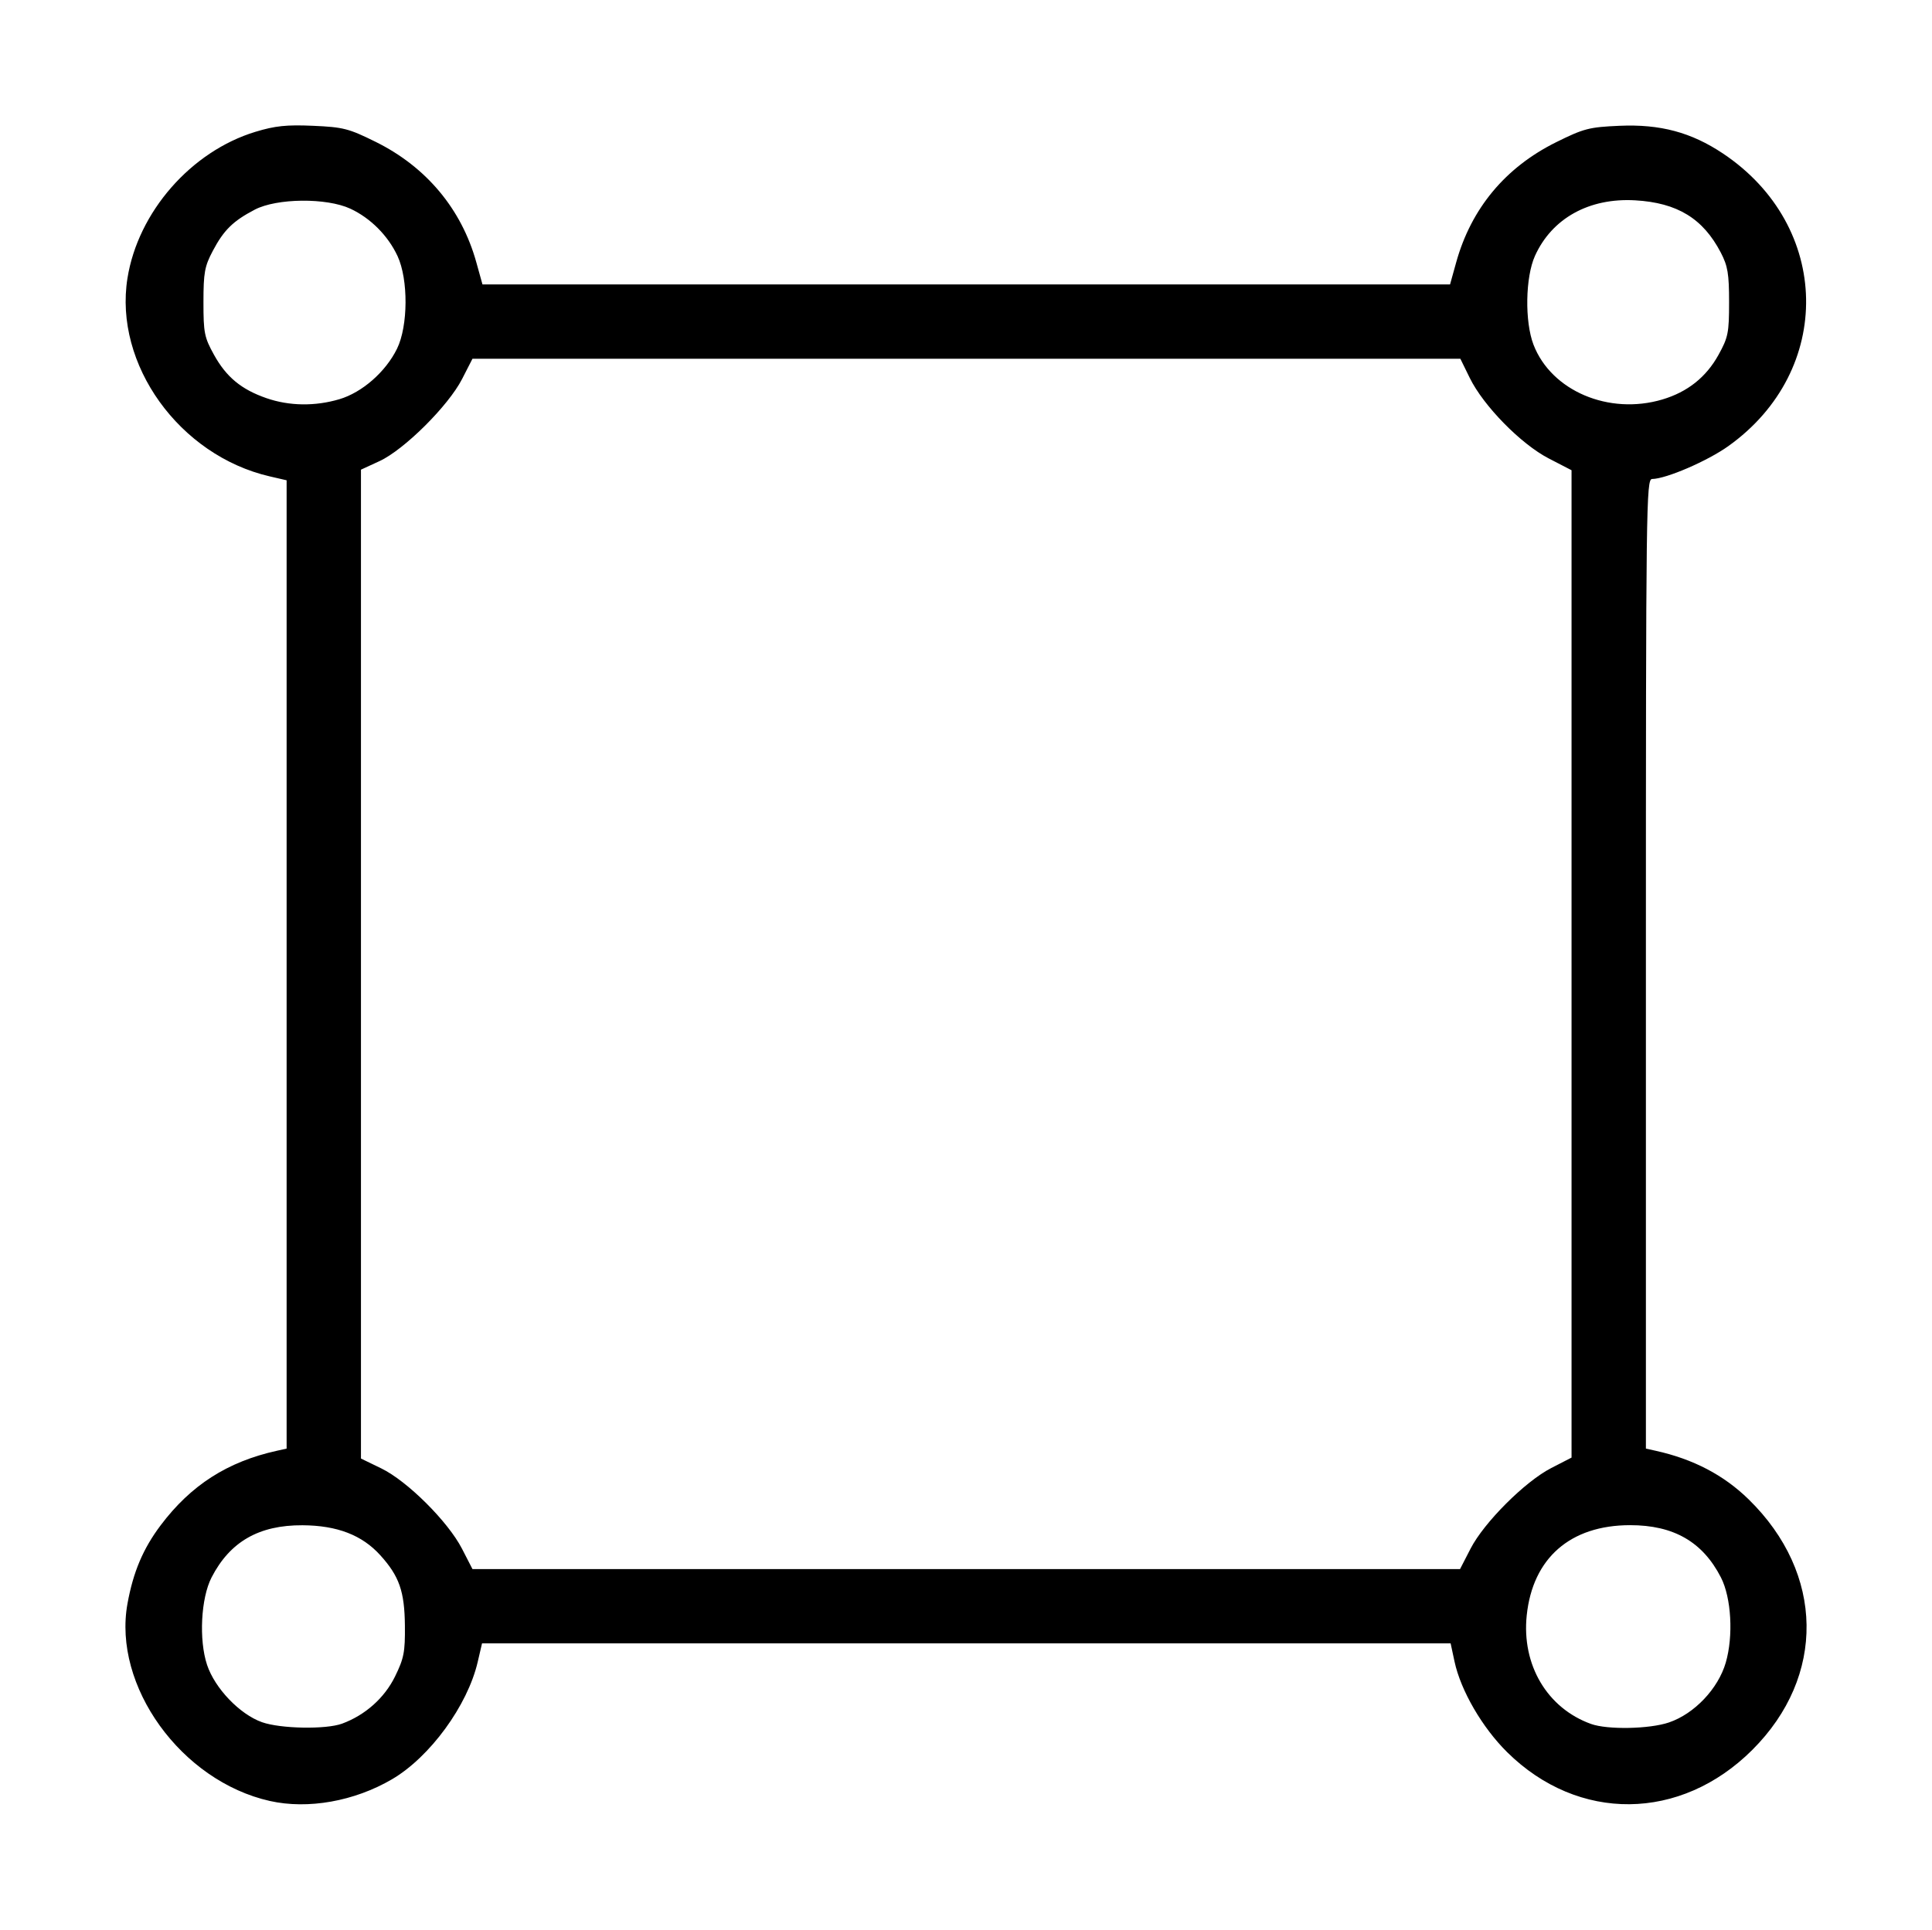 <?xml version="1.0" encoding="UTF-8" standalone="no"?>
<!-- Created with Inkscape (http://www.inkscape.org/) -->

<svg
   xmlns:dc="http://purl.org/dc/elements/1.1/"
   xmlns:cc="http://creativecommons.org/ns#"
   xmlns:rdf="http://www.w3.org/1999/02/22-rdf-syntax-ns#"
   xmlns:svg="http://www.w3.org/2000/svg"
   xmlns="http://www.w3.org/2000/svg"
   xmlns:sodipodi="http://sodipodi.sourceforge.net/DTD/sodipodi-0.dtd"
   xmlns:inkscape="http://www.inkscape.org/namespaces/inkscape"
   width="154.036mm"
   height="153.888mm"
   viewBox="0 0 545.795 545.272"
   id="svg2"
   version="1.1"
   inkscape:version="0.91 r13725"
   sodipodi:docname="container.svg">
  <defs
     id="defs4" />
  <sodipodi:namedview
     id="base"
     pagecolor="#ffffff"
     bordercolor="#666666"
     borderopacity="1.0"
     inkscape:pageopacity="0.0"
     inkscape:pageshadow="2"
     inkscape:zoom="1.4"
     inkscape:cx="598.88886"
     inkscape:cy="97.815052"
     inkscape:document-units="px"
     inkscape:current-layer="layer1"
     showgrid="false"
     fit-margin-top="10"
     fit-margin-left="10"
     fit-margin-right="10"
     fit-margin-bottom="10"
     inkscape:window-width="2560"
     inkscape:window-height="1391"
     inkscape:window-x="0"
     inkscape:window-y="0"
     inkscape:window-maximized="1" />
  <g
     inkscape:label="Layer 1"
     inkscape:groupmode="layer"
     id="layer1"
     transform="translate(584.663,206.32)">
    <path
       style="fill:#000000"
       d="m -508.43,302.581 c -25.043,-5.622 -44.438,-32.508 -40.221,-55.759 1.627,-8.972 4.413,-15.55 9.381,-22.15 8.534,-11.338 18.858,-17.958 32.827,-21.051 l 2.75,-0.609 0,-136.809 0,-136.809 -4.75,-1.098 c -25.568,-5.911 -44.083,-31.688 -40.215,-55.987 2.977,-18.704 17.966,-35.86 36.158,-41.385 5.554,-1.687 8.792,-2.025 16.281,-1.697 8.536,0.373 10.074,0.769 17.716,4.555 14.283,7.077 24.22,18.981 28.402,34.022 l 1.737,6.246 136.672,0 136.672,0 1.737,-6.246 c 4.232,-15.221 13.894,-26.834 28.243,-33.944 7.816,-3.873 9.306,-4.259 17.874,-4.634 11.513,-0.504 20.279,1.843 29.239,7.826 30.688,20.493 31.439,61.339 1.52,82.688 -5.913,4.22 -17.554,9.241 -21.535,9.289 -1.658,0.02 -1.75,7.219 -1.75,137.002 l 0,136.981 2.75,0.609 c 10.637,2.355 19.252,6.861 26.298,13.754 21.401,20.936 21.826,49.99 1.036,70.749 -20.281,20.251 -49.187,20.529 -69.284,0.665 -7.032,-6.95 -13.107,-17.413 -14.863,-25.598 l -1.103,-5.141 -136.817,0 -136.817,0 -1.222,5.25 c -2.868,12.322 -13.486,26.862 -24.206,33.144 -10.623,6.225 -23.732,8.557 -34.509,6.137 z m 20.421,-21.857 c 6.531,-2.408 11.959,-7.246 14.938,-13.313 2.518,-5.128 2.867,-6.923 2.794,-14.361 -0.096,-9.692 -1.59,-13.973 -6.947,-19.903 -5.152,-5.703 -12.197,-8.421 -21.969,-8.475 -12.301,-0.069 -20.505,4.637 -25.704,14.744 -3.011,5.853 -3.619,17.641 -1.273,24.703 2.204,6.636 9.249,13.986 15.531,16.204 5.257,1.856 18.069,2.083 22.63,0.402 z m 374.853,-0.341 c 7.161,-2.44 13.883,-9.528 16.025,-16.897 2.189,-7.531 1.577,-18.332 -1.365,-24.07 -5.163,-10.071 -13.367,-14.787 -25.697,-14.771 -16.858,0.022 -27.475,9.301 -29.167,25.493 -1.462,13.988 5.786,26.226 18.167,30.676 4.672,1.679 16.524,1.447 22.037,-0.431 z m -56.078,-49.085 c 3.815,-7.413 15.376,-18.974 22.789,-22.789 l 5.748,-2.958 -0.001,-139.5 -0.001,-139.5 -6.461,-3.341 c -7.833,-4.05 -18.419,-14.845 -22.282,-22.722 l -2.667,-5.437 -139.542,0.002 -139.542,0.002 -2.945,5.748 c -3.867,7.547 -16.359,19.966 -23.305,23.169 l -5.25,2.421 0,139.712 0,139.712 5.75,2.791 c 7.337,3.561 18.84,15.013 22.792,22.692 l 2.958,5.748 139.5,0 139.5,0 2.958,-5.748 z M -488.779,-93.517 c 6.43,-1.909 13.073,-7.732 16.276,-14.265 3.145,-6.416 3.221,-19.554 0.151,-26.169 -2.676,-5.766 -7.641,-10.753 -13.34,-13.4 -6.726,-3.124 -20.785,-2.984 -27,0.27 -6.147,3.218 -8.739,5.763 -11.844,11.63 -2.324,4.39 -2.647,6.158 -2.651,14.5 -0.004,8.672 0.255,9.968 2.97,14.87 3.497,6.314 7.737,9.818 14.858,12.279 6.433,2.223 13.714,2.323 20.581,0.284 z m 373.741,0.077 c 7.091,-2.106 12.364,-6.295 15.845,-12.587 2.742,-4.957 3,-6.239 3,-14.923 0,-8.016 -0.366,-10.203 -2.343,-14 -5.013,-9.631 -12.286,-14.074 -24.157,-14.762 -13.024,-0.754 -23.536,5.067 -28.337,15.692 -2.721,6.021 -2.925,18.596 -0.408,25.117 5.033,13.04 21.296,19.948 36.4,15.463 z"
       id="path4371"
       inkscape:connector-curvature="0" />
  </g>
</svg>
